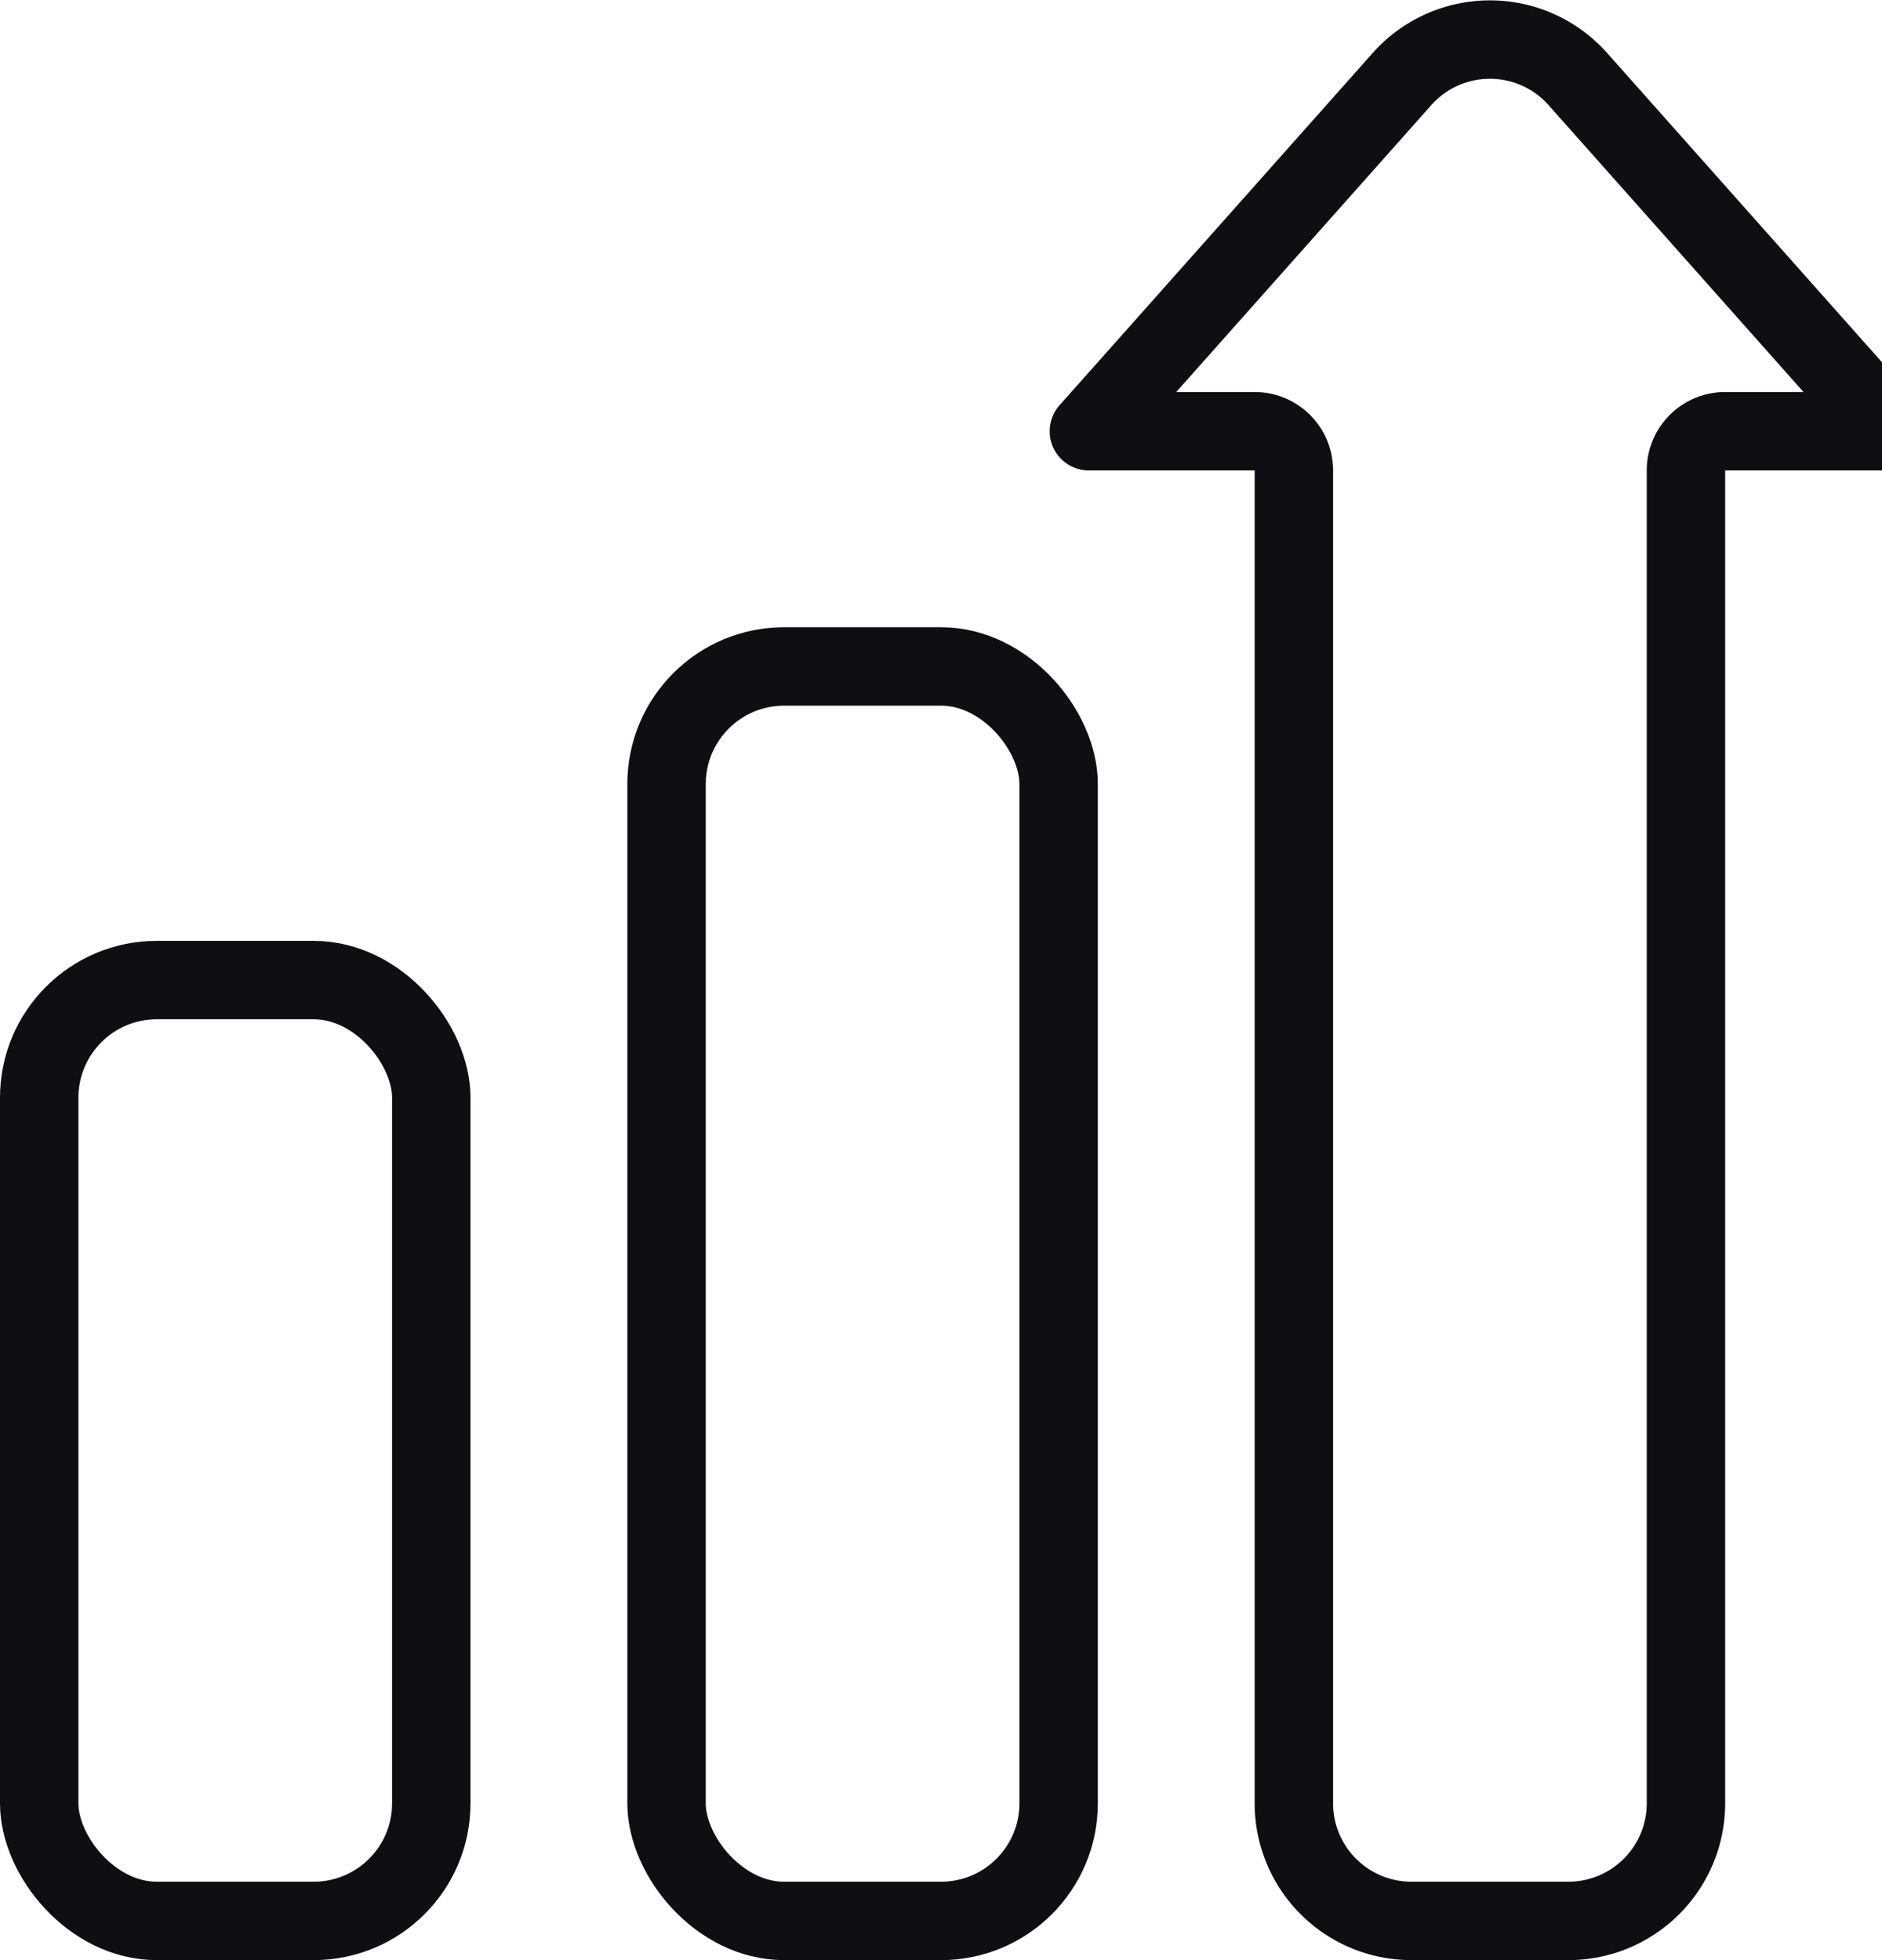 <svg xmlns="http://www.w3.org/2000/svg" width="24" height="25" fill="none"><rect width="5" height="12" x=".5" y="12.5" stroke="#0E0F12" rx="1.5"/><rect width="5" height="16" x="8.5" y="8.5" stroke="#0E0F12" rx="1.5"/><path stroke="#0E0F12" stroke-linejoin="round" d="M23 5.5h1.113l-.74-.832-3.252-3.66a1.5 1.5 0 0 0-2.242 0l-3.253 3.66-.74.832H16a.5.5 0 0 1 .5.5v17a1.5 1.5 0 0 0 1.5 1.5h2a1.5 1.5 0 0 0 1.5-1.5V6a.5.5 0 0 1 .5-.5h1Z"/></svg>